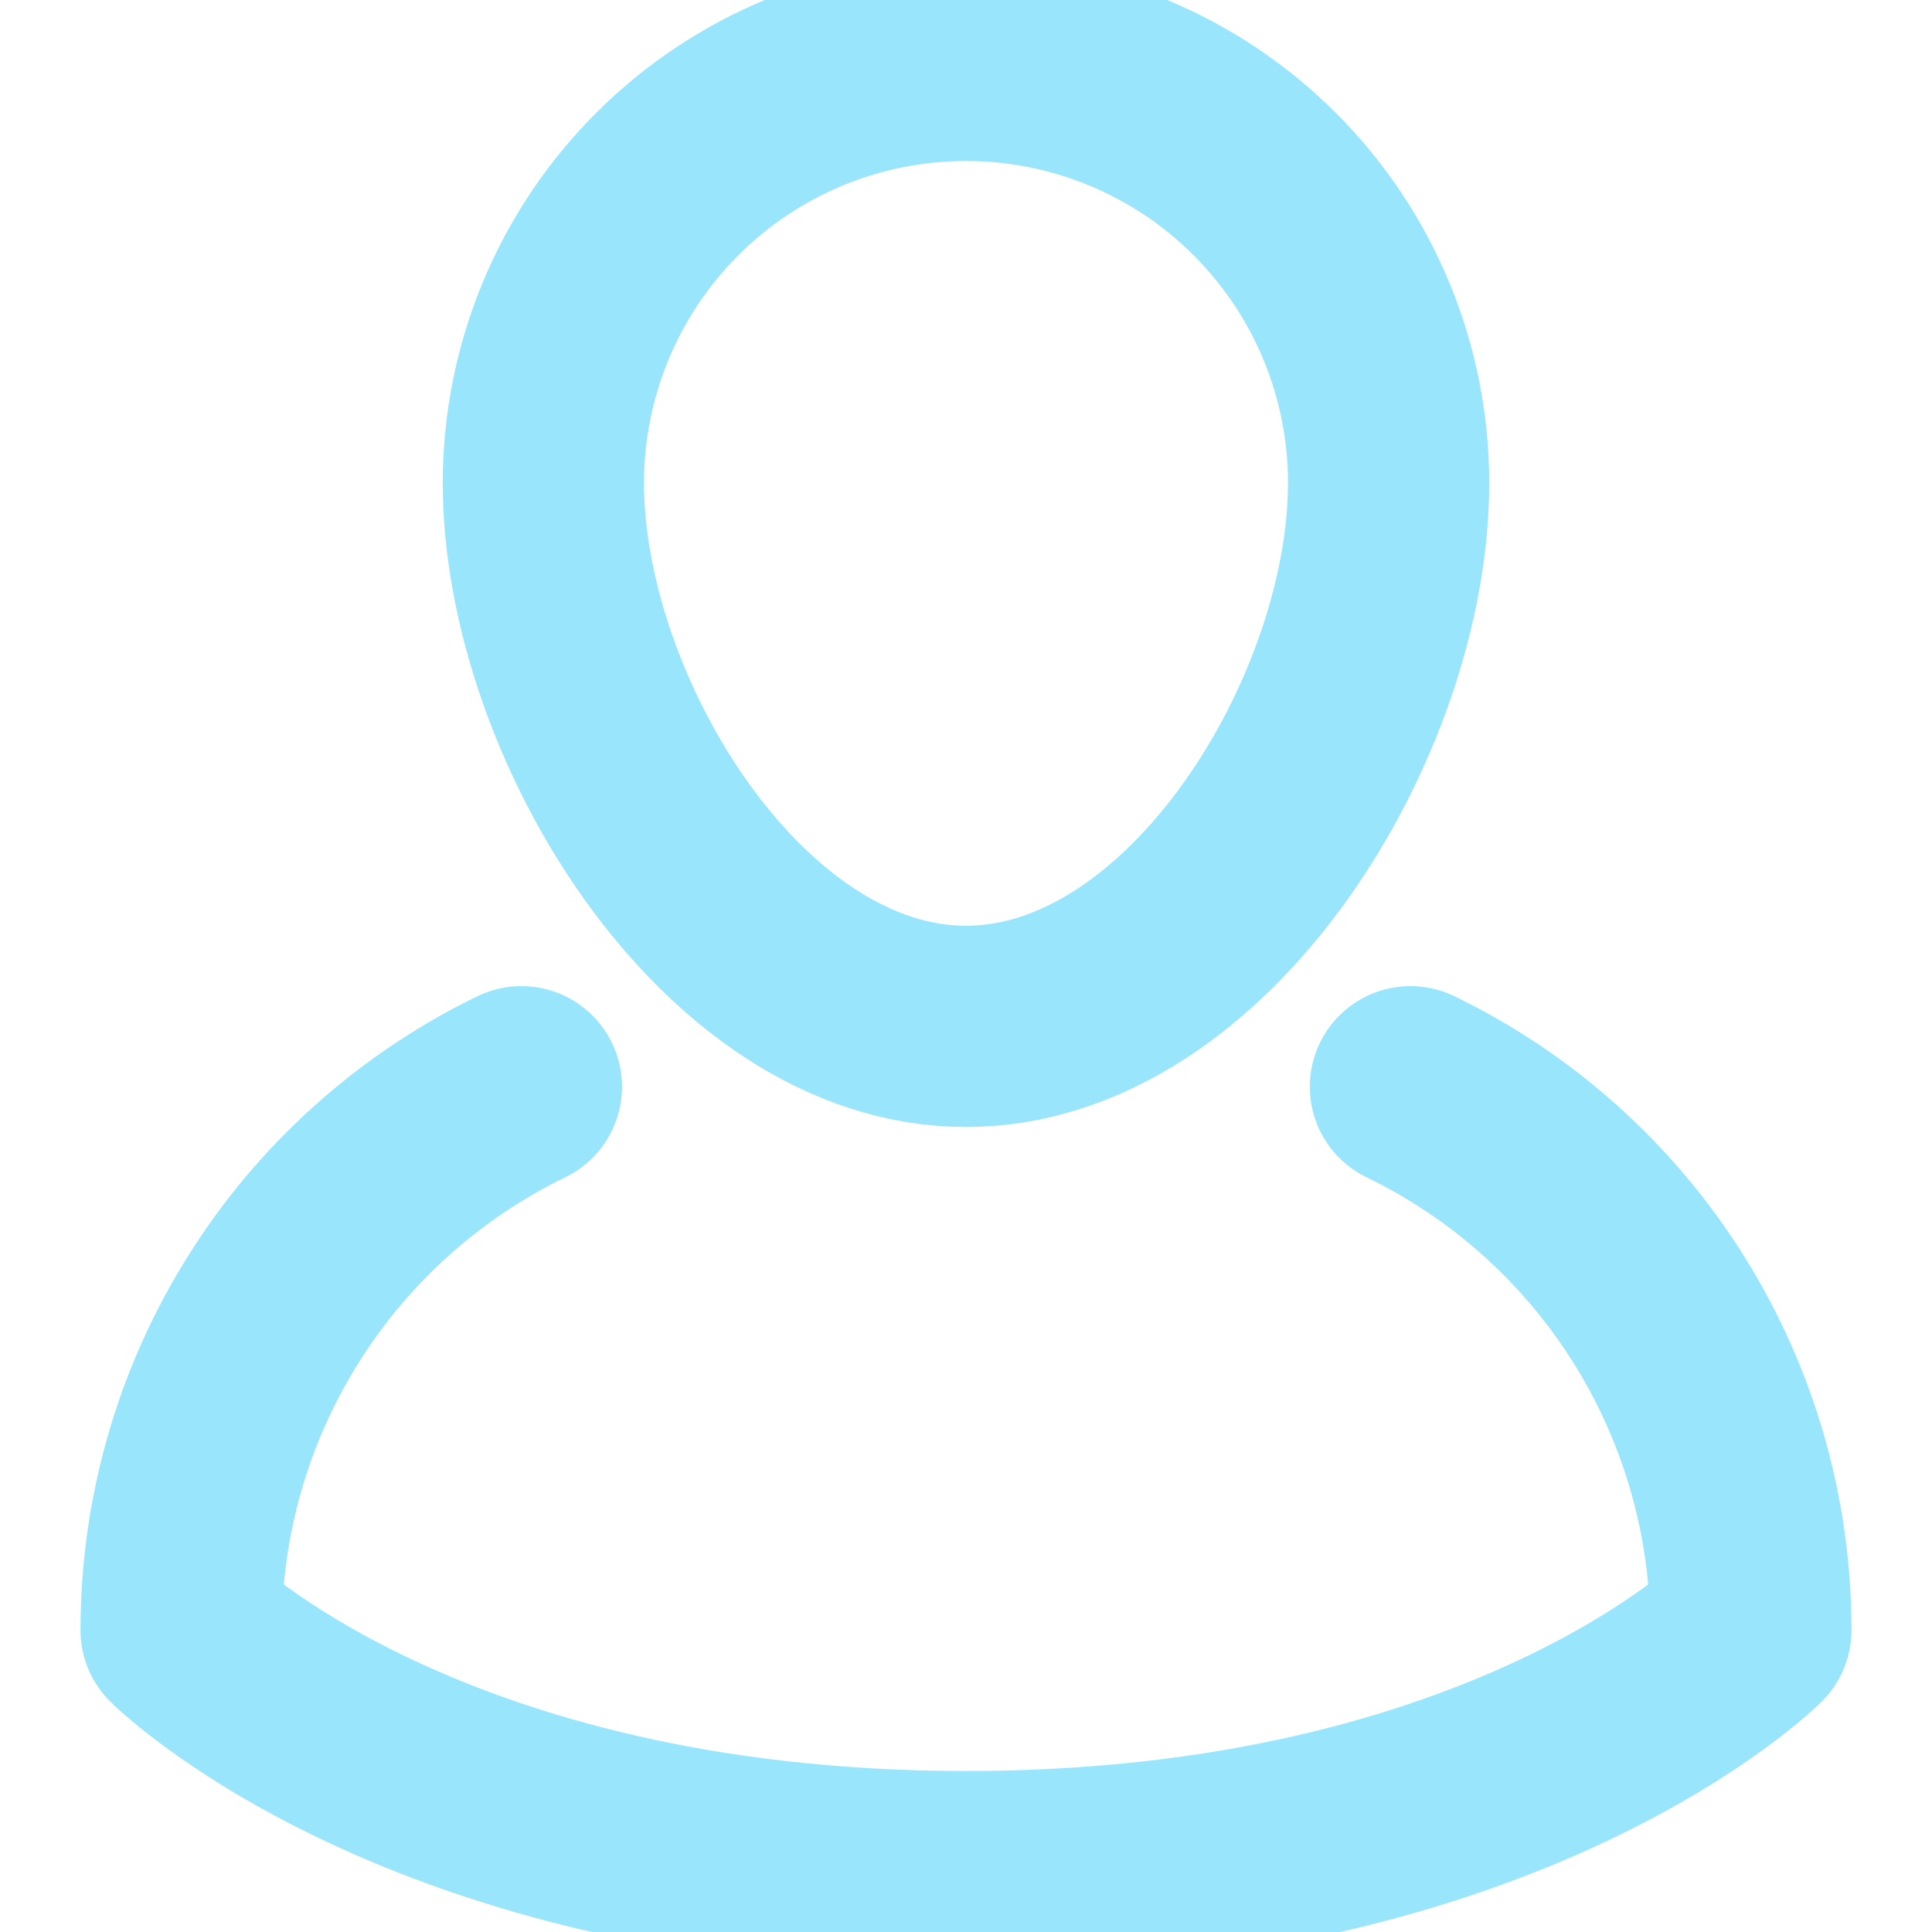 <svg width="24" height="24" viewBox="0 0 24 24" fill="none" xmlns="http://www.w3.org/2000/svg">
<g clip-path="url(#clip0_41_0)">
<path d="M6.477 13.5C5.21 14.115 4.141 15.074 3.394 16.268C2.646 17.461 2.25 18.841 2.25 20.25V20.25C2.25 20.25 5.25 23.25 12 23.25C18.75 23.25 21.75 20.25 21.75 20.25C21.75 18.841 21.354 17.461 20.606 16.267C19.858 15.073 18.789 14.114 17.521 13.5" stroke="#99E6FC" stroke-width="2.5" stroke-linecap="round" stroke-linejoin="round"/>
<path d="M17.25 6C17.25 8.899 14.899 12.75 12 12.75C9.101 12.75 6.75 8.899 6.75 6C6.75 4.608 7.303 3.272 8.288 2.288C9.272 1.303 10.608 0.75 12 0.75C13.392 0.75 14.728 1.303 15.712 2.288C16.697 3.272 17.25 4.608 17.25 6V6Z" stroke="#99E6FC" stroke-width="2.5" stroke-linecap="round" stroke-linejoin="round"/>
</g>
<defs>
<clipPath id="clip0_41_0">
<rect width="24" height="24" fill="white"/>
</clipPath>
</defs>
</svg>
